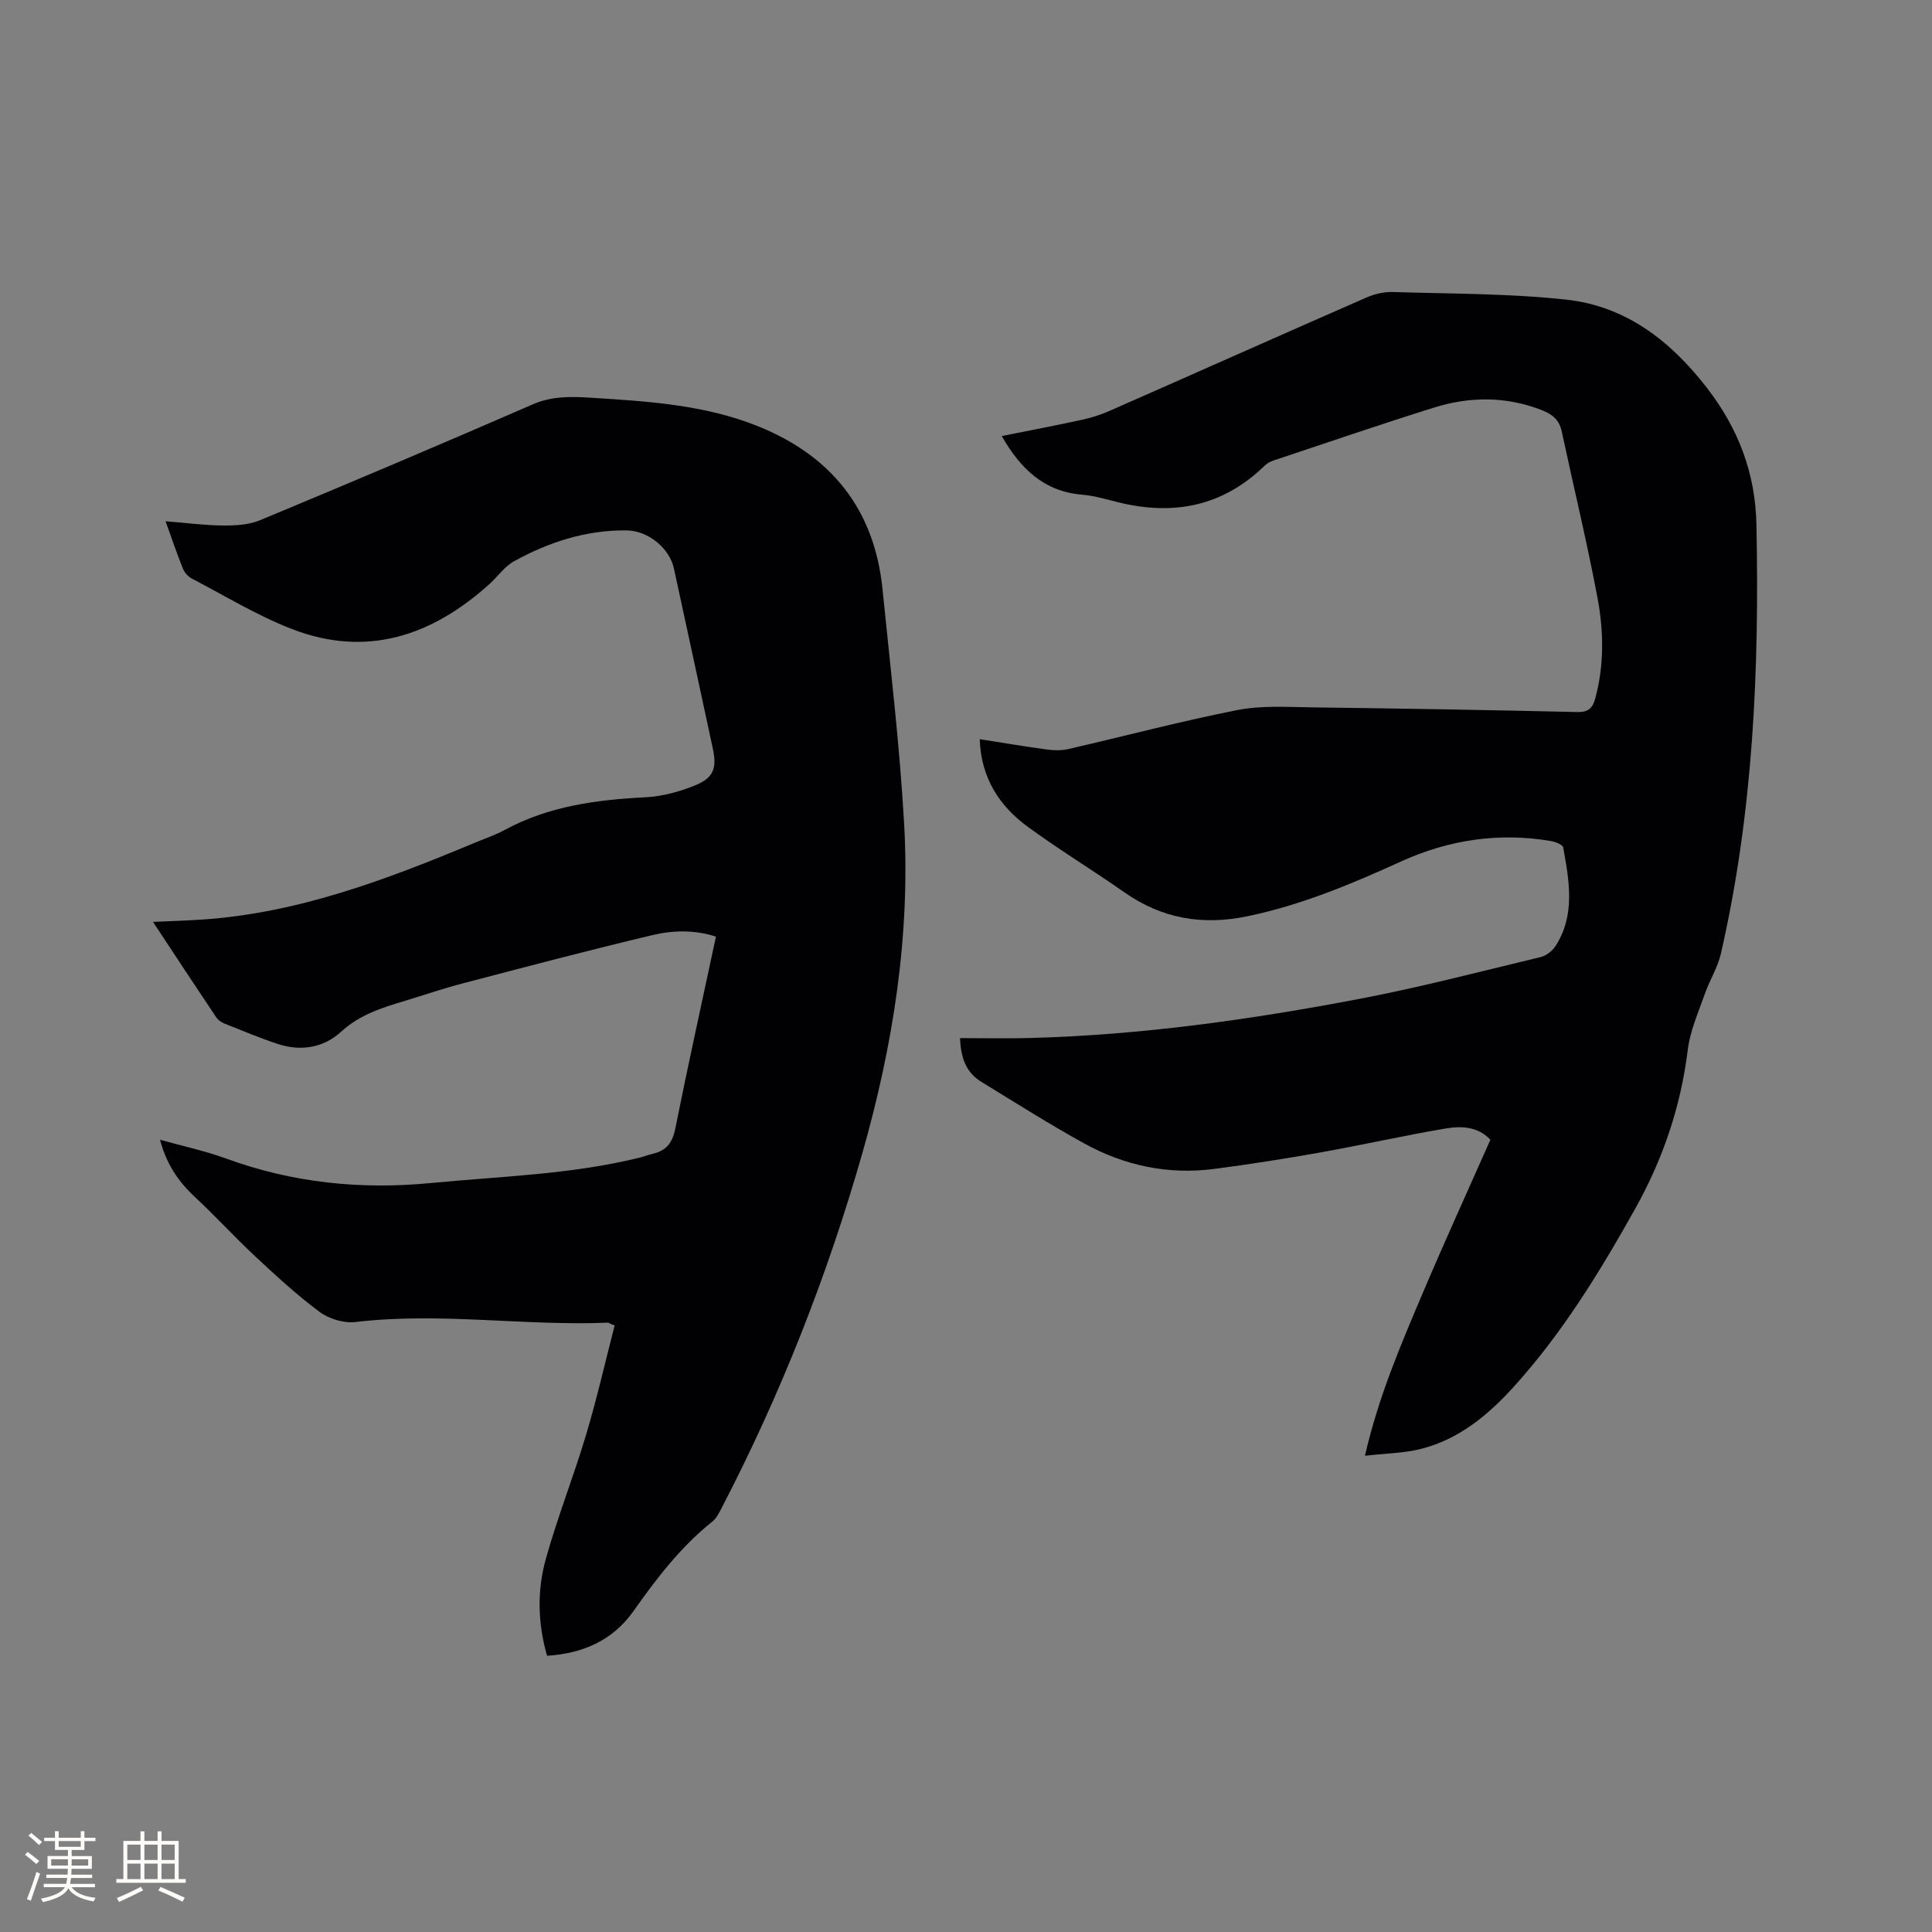 <svg enable-background="new 0 0 400 400" viewBox="0 0 400 400" xmlns="http://www.w3.org/2000/svg"><rect x="0" y="0" width="400" height="400" fill="#808080" stroke="none"/><path d="m126.24 274.02c-.08-.06-.17-.18-.25-.18-17.46.73-34.9-2.21-52.38-.13-2.39.28-5.46-.63-7.41-2.07-4.74-3.51-9.1-7.56-13.43-11.59-4.26-3.97-8.19-8.29-12.45-12.26-3.42-3.18-5.88-6.83-7.19-11.82 4.8 1.34 9.35 2.31 13.67 3.89 13.79 5.04 27.88 6.48 42.48 5.07 14.44-1.4 28.98-1.75 43.16-5.26.92-.23 1.82-.58 2.74-.8 2.79-.64 4.05-2.3 4.63-5.2 2.64-13.18 5.55-26.31 8.42-39.75-4.39-1.43-8.89-1.33-13.14-.32-13.17 3.12-26.26 6.59-39.36 10.02-3.99 1.04-7.9 2.39-11.85 3.58-4.75 1.43-9.38 2.85-13.25 6.4-3.64 3.34-8.34 4.12-13.13 2.54-3.71-1.23-7.32-2.74-10.95-4.19-.66-.26-1.37-.71-1.75-1.28-4.3-6.41-8.54-12.85-13.12-19.8 3.72-.17 6.93-.27 10.13-.48 19.87-1.33 38.18-8.26 56.3-15.83 2.15-.9 4.38-1.64 6.42-2.75 9.09-4.92 18.95-6.22 29.08-6.74 3.51-.18 7.12-1.16 10.38-2.5 3.8-1.56 4.45-3.59 3.59-7.6-2.67-12.42-5.35-24.84-8.05-37.26-.93-4.27-5.38-7.85-9.8-7.9-8.37-.09-16.08 2.41-23.3 6.39-1.97 1.09-3.38 3.17-5.1 4.73-11.91 10.73-25.42 15.3-40.93 9.29-7.15-2.77-13.8-6.85-20.64-10.41-.78-.4-1.54-1.22-1.87-2.03-1.26-3.13-2.34-6.33-3.61-9.86 4.19.33 8.06.85 11.94.88 2.55.02 5.33-.14 7.64-1.1 18.86-7.85 37.68-15.81 56.41-23.97 3.93-1.71 7.78-1.65 11.8-1.4 11.85.74 23.74 1.43 34.92 5.94 15.15 6.12 24.06 17.22 25.72 33.67 1.62 16.13 3.55 32.25 4.47 48.42 1.33 23.27-2.26 46.03-8.65 68.42-7.29 25.54-16.99 50.1-29.24 73.66-.48.92-1.01 1.94-1.79 2.57-6.54 5.22-11.55 11.76-16.34 18.54-4.26 6.02-10.35 8.78-17.9 9.26-1.95-6.81-2.07-13.58-.23-20.13 2.42-8.65 5.75-17.04 8.32-25.65 2.23-7.46 3.96-15.07 5.91-22.62-.36-.12-.69-.25-1.02-.39z" fill="#010103"/><path d="m198.77 214.93c4.86 0 9.61.11 14.36-.02 23.05-.6 45.82-3.81 68.41-8.12 12.57-2.4 24.98-5.65 37.43-8.64 1.17-.28 2.46-1.29 3.12-2.33 4.11-6.46 2.79-13.45 1.56-20.35-.11-.59-1.61-1.18-2.54-1.34-10.77-1.83-21.14-.27-31.02 4.22-10.33 4.7-20.71 9.06-31.93 11.37-9.29 1.91-17.6.46-25.36-4.97-6.59-4.61-13.48-8.8-19.97-13.54-5.94-4.34-9.72-10.16-9.99-18.17 4.83.75 9.39 1.53 13.98 2.15 1.42.19 2.96.21 4.34-.1 11.66-2.68 23.24-5.75 34.97-8.07 5-.99 10.3-.64 15.46-.57 18.33.23 36.67.55 55 .97 2.31.05 3.16-.86 3.7-2.85 1.87-6.92 1.74-13.95.45-20.83-2.17-11.53-4.95-22.95-7.4-34.43-.5-2.34-1.91-3.53-4.06-4.37-7.44-2.92-14.97-2.88-22.43-.54-11.11 3.48-22.13 7.26-33.18 10.94-.68.23-1.37.62-1.89 1.12-8.64 8.4-18.85 10.35-30.28 7.53-2.47-.61-4.94-1.36-7.45-1.57-7.88-.65-12.76-5.35-16.65-12.14 5.57-1.12 11.12-2.17 16.62-3.37 1.94-.42 3.88-1.04 5.7-1.84 17.73-7.8 35.42-15.7 53.16-23.46 1.69-.74 3.68-1.21 5.52-1.15 11.95.37 23.96.29 35.83 1.57 12.31 1.33 21.57 8.47 29.1 18.18 6.54 8.44 10.1 17.67 10.32 28.4.61 29.86-.64 59.55-7.35 88.79-.67 2.93-2.37 5.6-3.37 8.47-1.32 3.77-3.01 7.55-3.49 11.45-1.44 11.76-5.15 22.67-10.9 32.95-7.31 13.06-15.11 25.81-25.22 36.94-5.32 5.86-11.41 10.88-19.32 12.82-3.41.84-7.02.87-11.4 1.37 2.81-12.27 7.4-22.91 11.9-33.54 4.5-10.62 9.3-21.11 14.07-31.88-2.58-2.78-6.04-2.89-9.32-2.33-8.66 1.47-17.23 3.41-25.88 4.95-7.29 1.3-14.62 2.45-21.97 3.41-9.55 1.25-18.63-.68-26.99-5.31-7.22-3.99-14.21-8.41-21.25-12.73-3.03-1.85-4.25-4.81-4.39-9.04z" fill="#010103"/><g fill="#fcfbfa"><path d="m5.17 384 .55-.58c.85.61 1.65 1.24 2.4 1.87l-.59.64c-.83-.73-1.62-1.38-2.36-1.93m1.22 9.53-.82-.34c.71-1.76 1.37-3.64 1.98-5.63.24.13.5.25.76.36-.6 1.67-1.24 3.54-1.92 5.61m-.5-13.5.57-.54c.56.44 1.31 1.06 2.26 1.87l-.64.64c-.68-.66-1.41-1.32-2.19-1.97m3.25.46h2.24v-1.36h.77v1.36h4.57v-1.36h.76v1.36h2.28v.69h-2.28v1.84h-2.64v1.26h4.18v2.64h-4.21c0 .45-.02.86-.05 1.21h4.32v.69h-4.38c-.04.34-.1.75-.19 1.22h5.15v.69h-4.82c.87 1.19 2.51 1.92 4.93 2.19-.17.31-.3.57-.37.76-2.77-.49-4.52-1.41-5.26-2.76-.56 1.26-2.3 2.23-5.24 2.9-.12-.24-.26-.48-.43-.72 2.73-.55 4.38-1.34 4.96-2.38h-4.38v-.69h4.65c.1-.38.17-.79.21-1.22h-4.32v-.69h4.4c.03-.34.05-.75.05-1.21h-4.2v-2.64h4.23v-1.26h-2.69v-1.84h-2.24zm1.46 4.46v1.29h3.45c.01-.4.02-.57.01-.53v-.32-.45h-3.46zm1.55-2.59h4.57v-1.19h-4.57zm6.11 2.59h-3.42v.77c-.01.19-.01.37-.02.53h3.44z"/><path d="m32.63 379.16h.82v1.98h3.54v7.89h1.46v.78h-14.37v-.78h1.46v-7.89h3.54v-1.98h.82v1.98h2.73zm-3.49 11.48.5.73c-1.61.82-3.28 1.63-5 2.41-.13-.27-.28-.55-.44-.82 1.75-.72 3.4-1.49 4.94-2.32m-2.78-5.55h2.73v-3.18h-2.73zm0 3.95h2.73v-3.2h-2.73zm3.54-3.95h2.73v-3.18h-2.73zm0 3.95h2.73v-3.2h-2.73zm7.89 4.68c-1.84-.92-3.51-1.7-5.02-2.32l.45-.73c1.89.8 3.57 1.55 5.04 2.23zm-1.62-11.81h-2.73v3.18h2.73zm-2.73 7.13h2.73v-3.2h-2.73z"/></g></svg>
